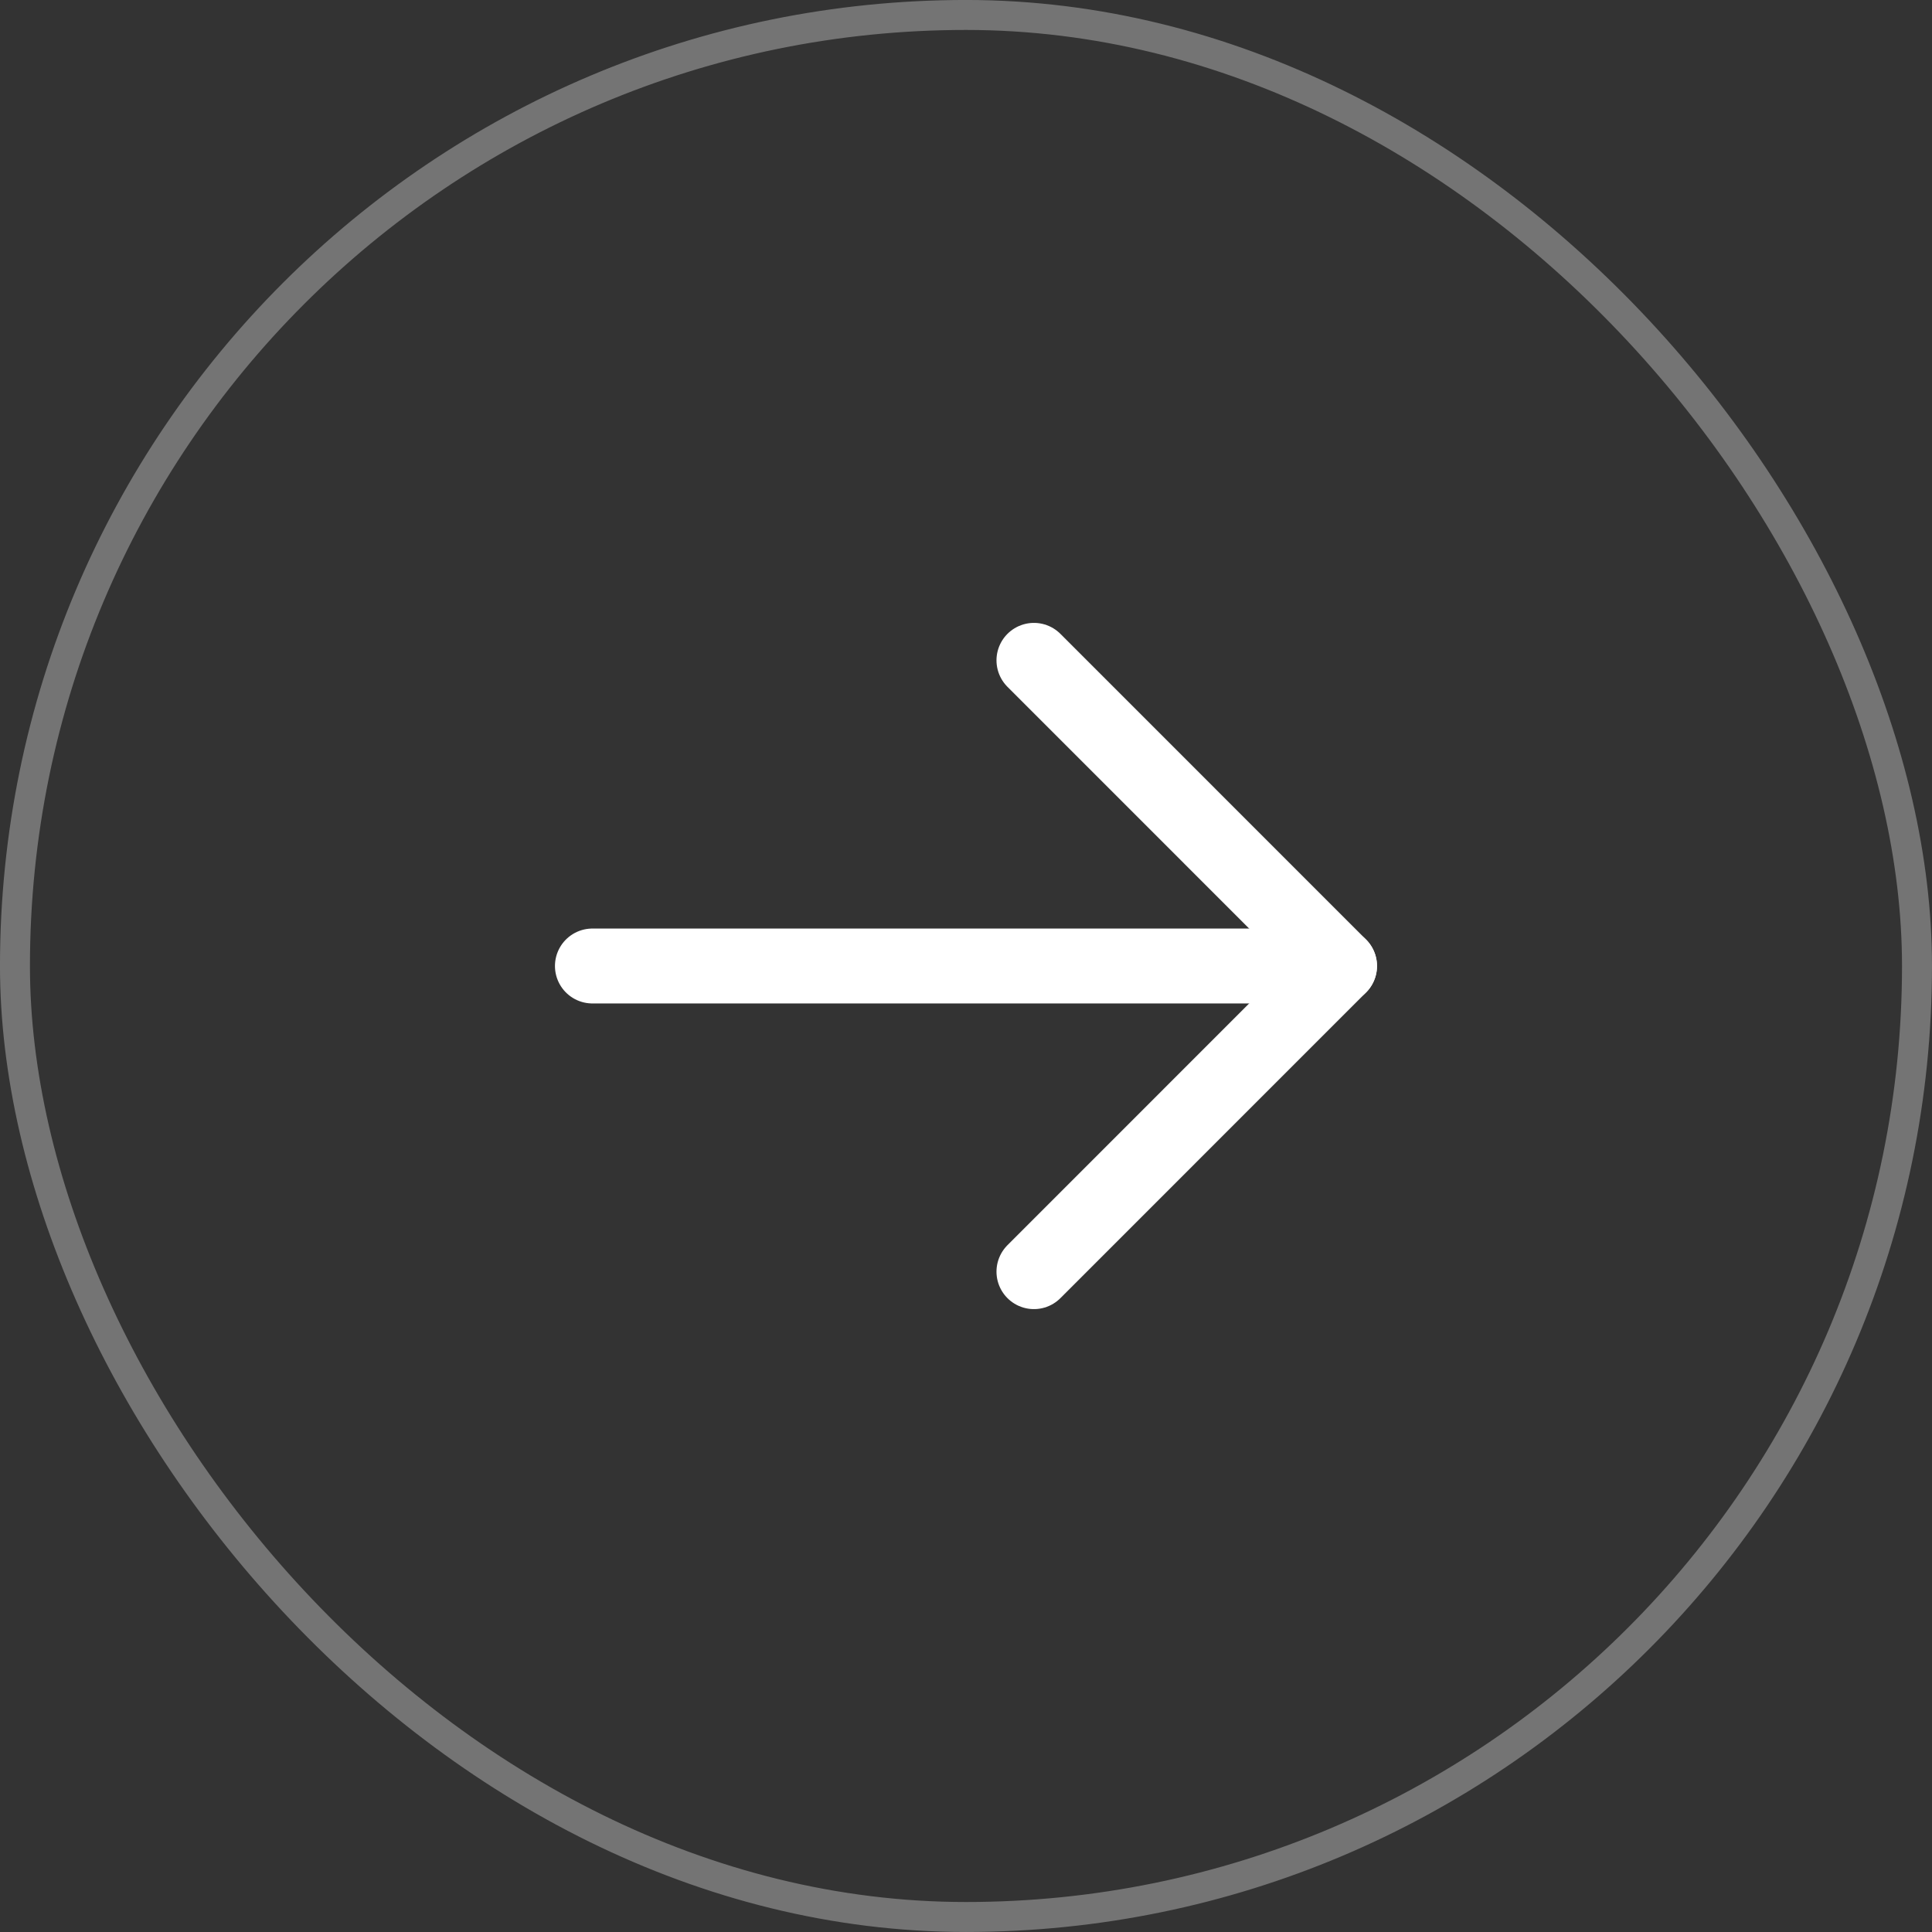 <svg width="43" height="43" viewBox="0 0 43 43" fill="none" xmlns="http://www.w3.org/2000/svg">
<rect x="0" y="0" width="43" height="43" fill="#333333" stroke="none"/>
<rect x="0.333" y="0.333" width="42.333" height="42.333" rx="21.167" stroke="white" stroke-opacity="0.32" stroke-width="0.667"/>
<path d="M13.185 21.5L29.814 21.5" stroke="white" stroke-width="1.667" stroke-linecap="round" stroke-linejoin="round"/>
<path d="M23.012 14.697L29.814 21.5L23.012 28.303" stroke="white" stroke-width="1.667" stroke-linecap="round" stroke-linejoin="round"/>
</svg>
